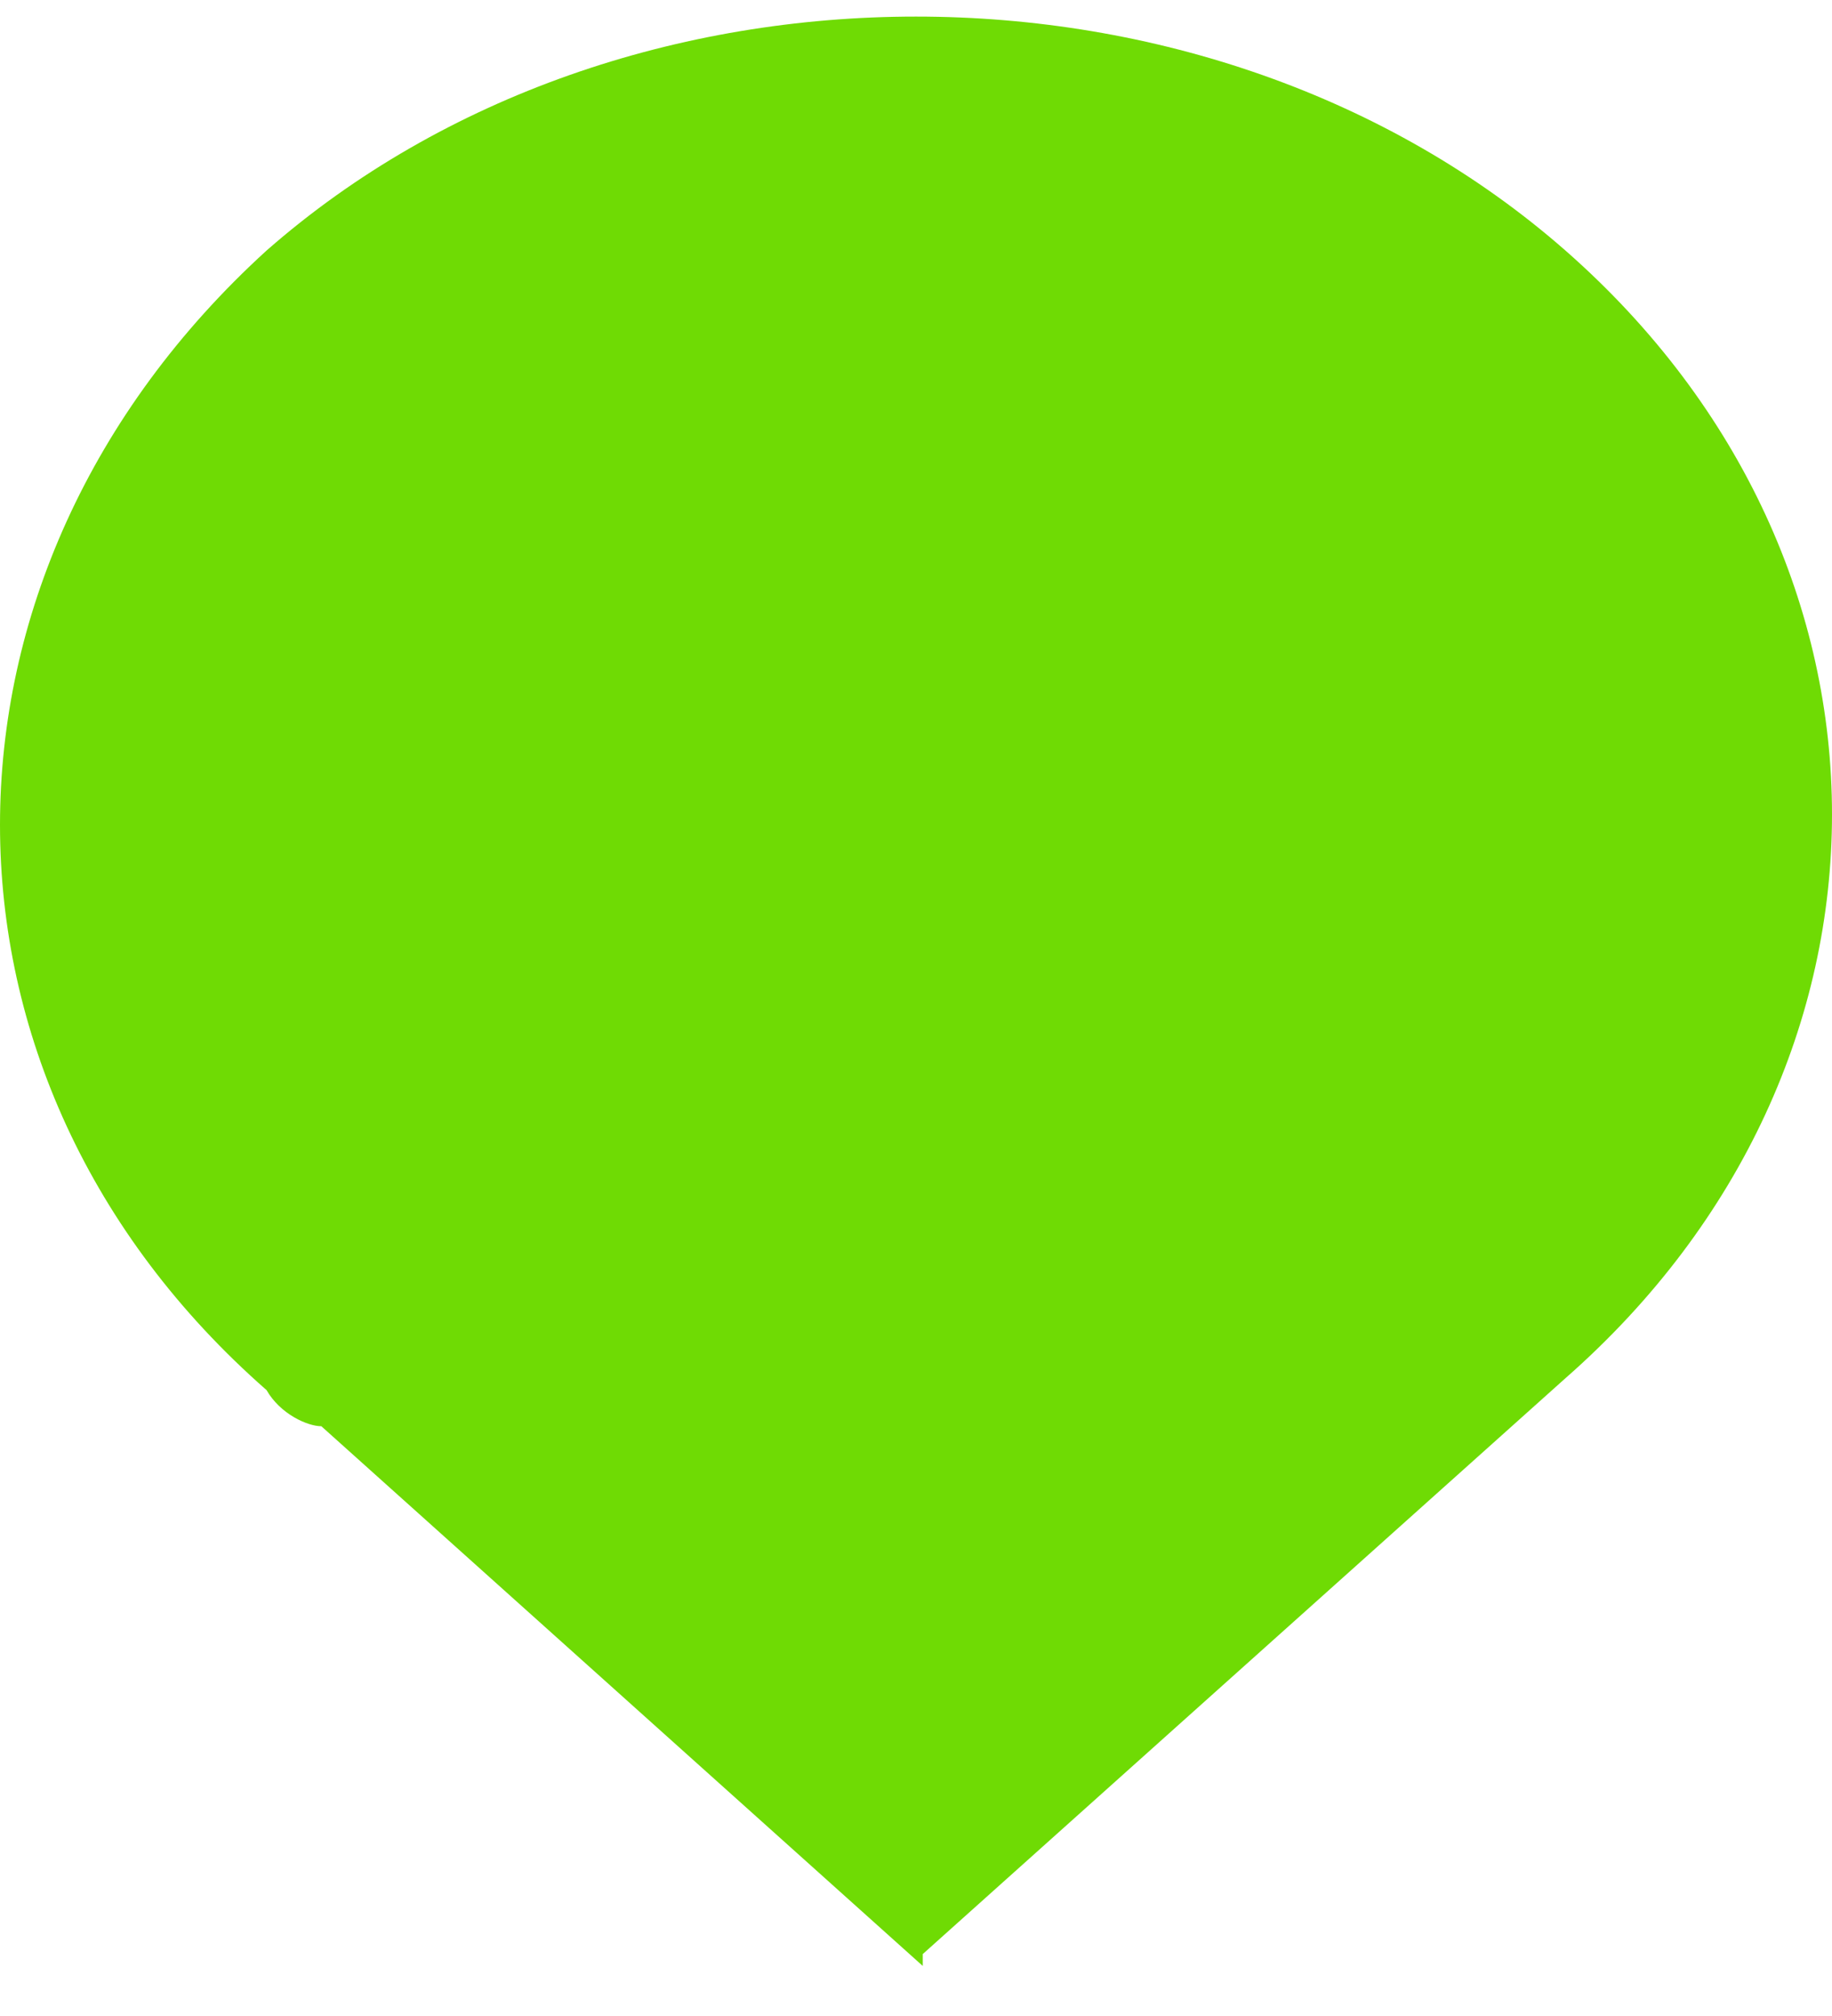 <?xml version="1.0" encoding="UTF-8"?> <svg xmlns="http://www.w3.org/2000/svg" width="10" height="11" viewBox="0 0 10 11" fill="none"><path fill-rule="evenodd" clip-rule="evenodd" d="M5.037 10.727L1.754 7.782C1.679 7.782 1.53 7.716 1.455 7.585C-0.485 5.884 -0.485 3.134 1.455 1.367C3.396 -0.335 6.604 -0.335 8.545 1.367C10.485 3.069 10.485 5.818 8.545 7.52L5.037 10.662V10.727Z" fill="#6FDB04"></path></svg> 